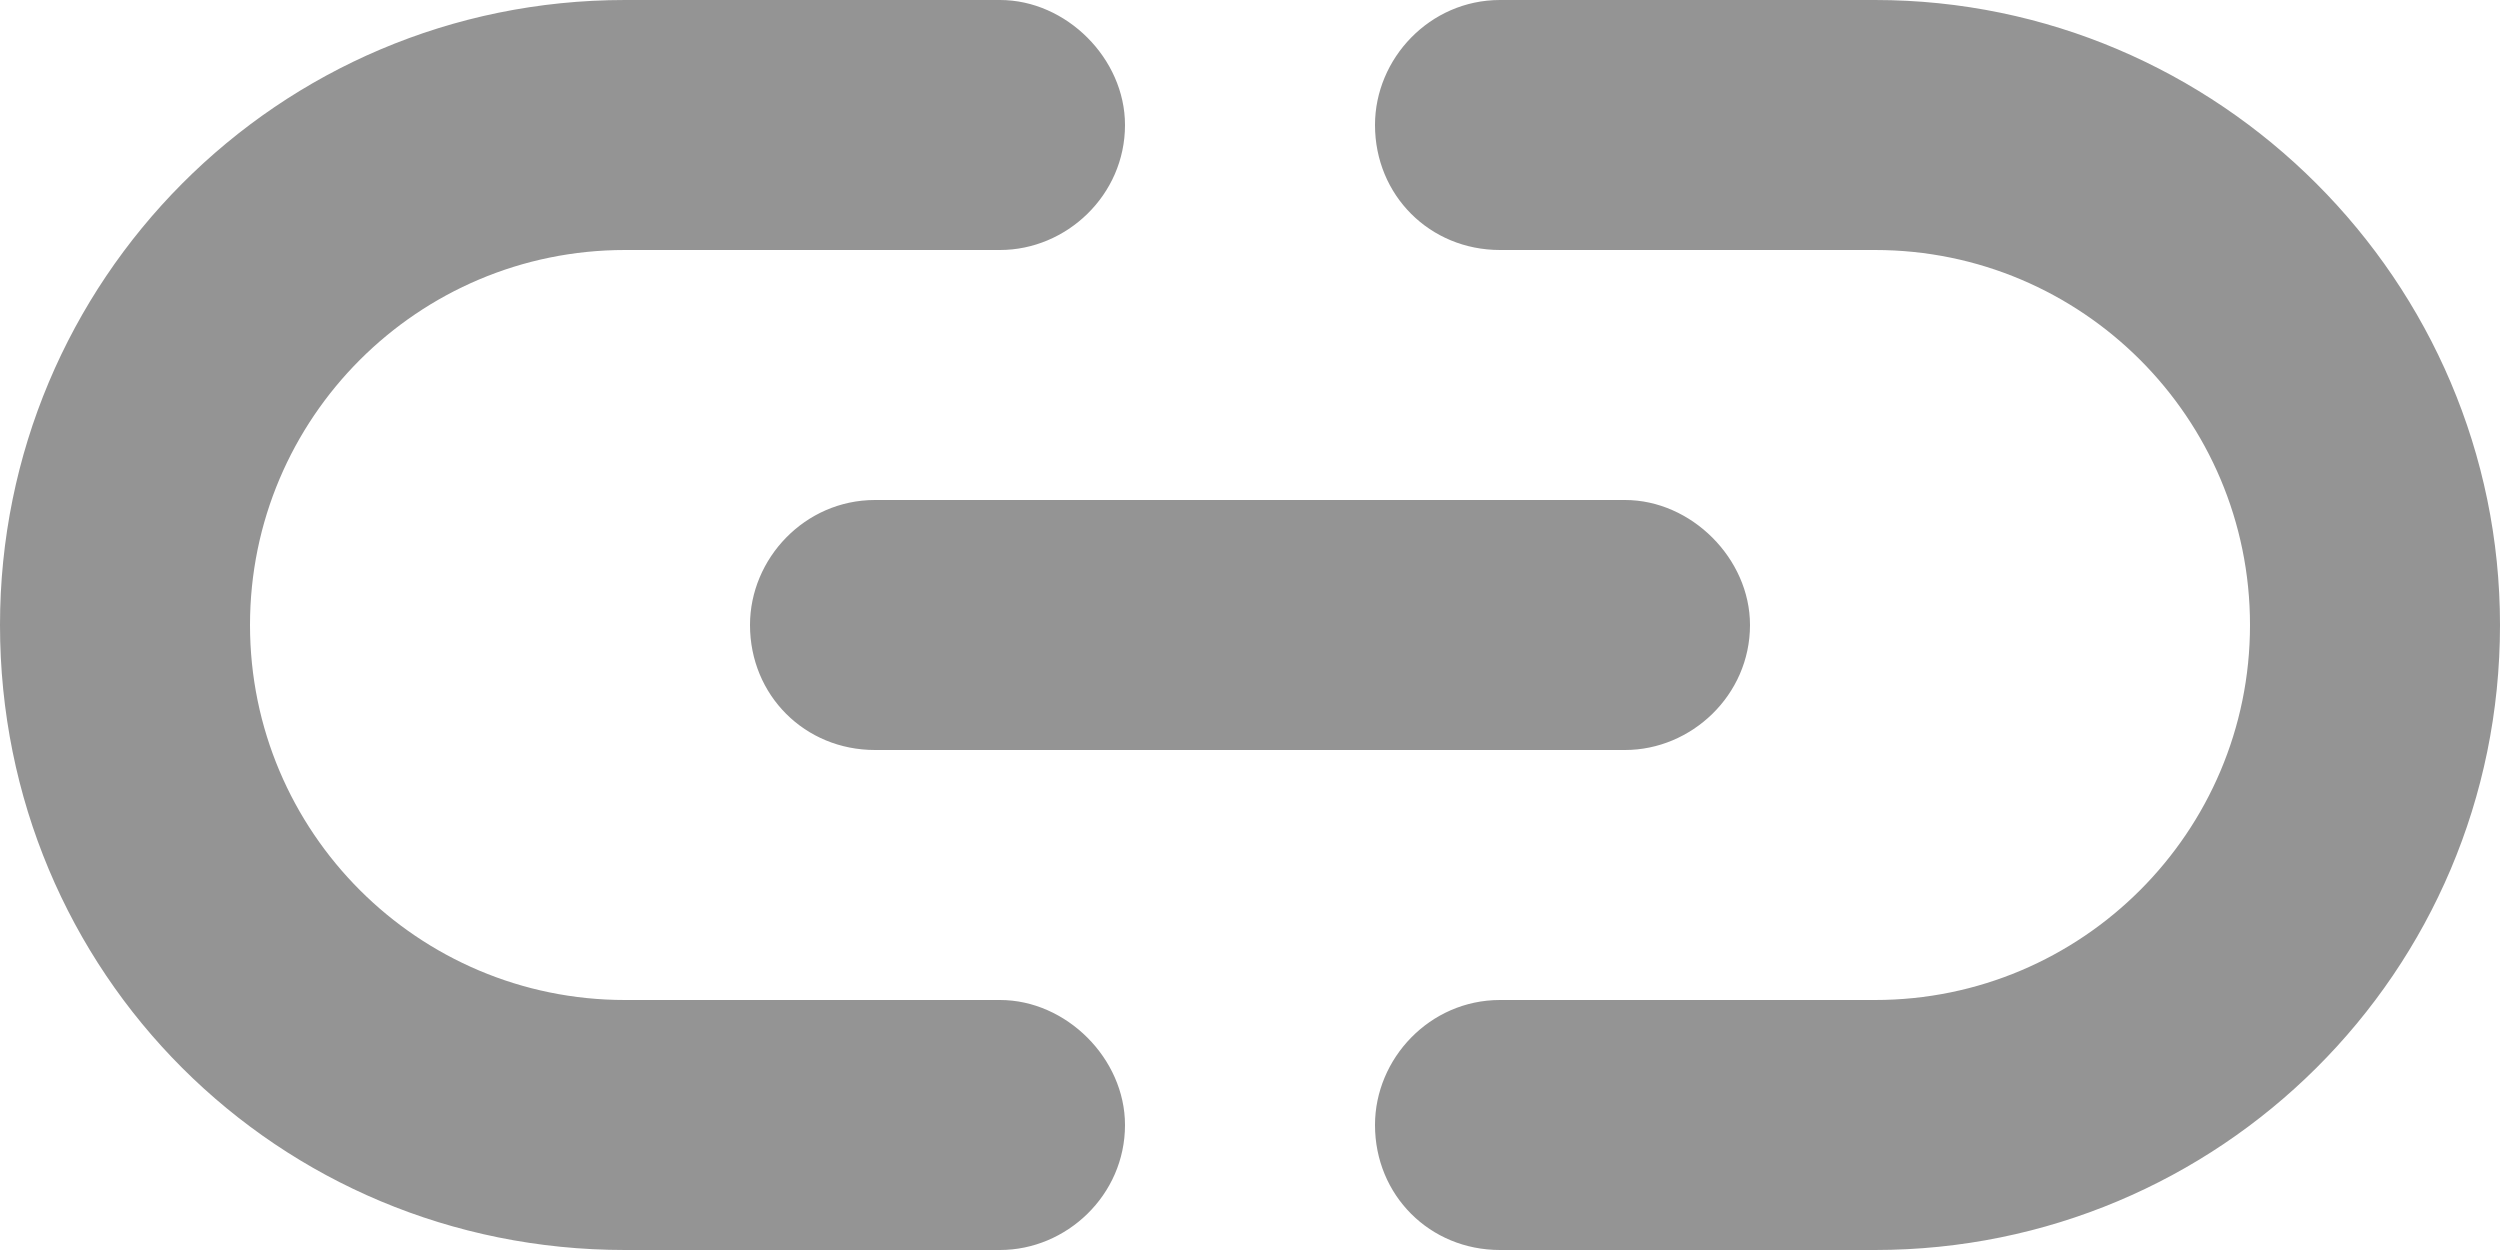 <svg width="20" height="10" viewBox="0 0 20 10" fill="none" xmlns="http://www.w3.org/2000/svg">
<path d="M0 5C0 2.25 2.219 0 5 0H8C8.531 0 9 0.469 9 1C9 1.562 8.531 2 8 2H5C3.344 2 2 3.344 2 5C2 6.656 3.344 8 5 8H8C8.531 8 9 8.469 9 9C9 9.562 8.531 10 8 10H5C2.219 10 0 7.781 0 5ZM20 5C20 7.781 17.75 10 15 10H12C11.438 10 11 9.562 11 9C11 8.469 11.438 8 12 8H15C16.656 8 18 6.656 18 5C18 3.344 16.656 2 15 2H12C11.438 2 11 1.562 11 1C11 0.469 11.438 0 12 0H15C17.75 0 20 2.25 20 5ZM7 4H13C13.531 4 14 4.469 14 5C14 5.562 13.531 6 13 6H7C6.438 6 6 5.562 6 5C6 4.469 6.438 4 7 4Z" fill="#949494"/>
</svg>

